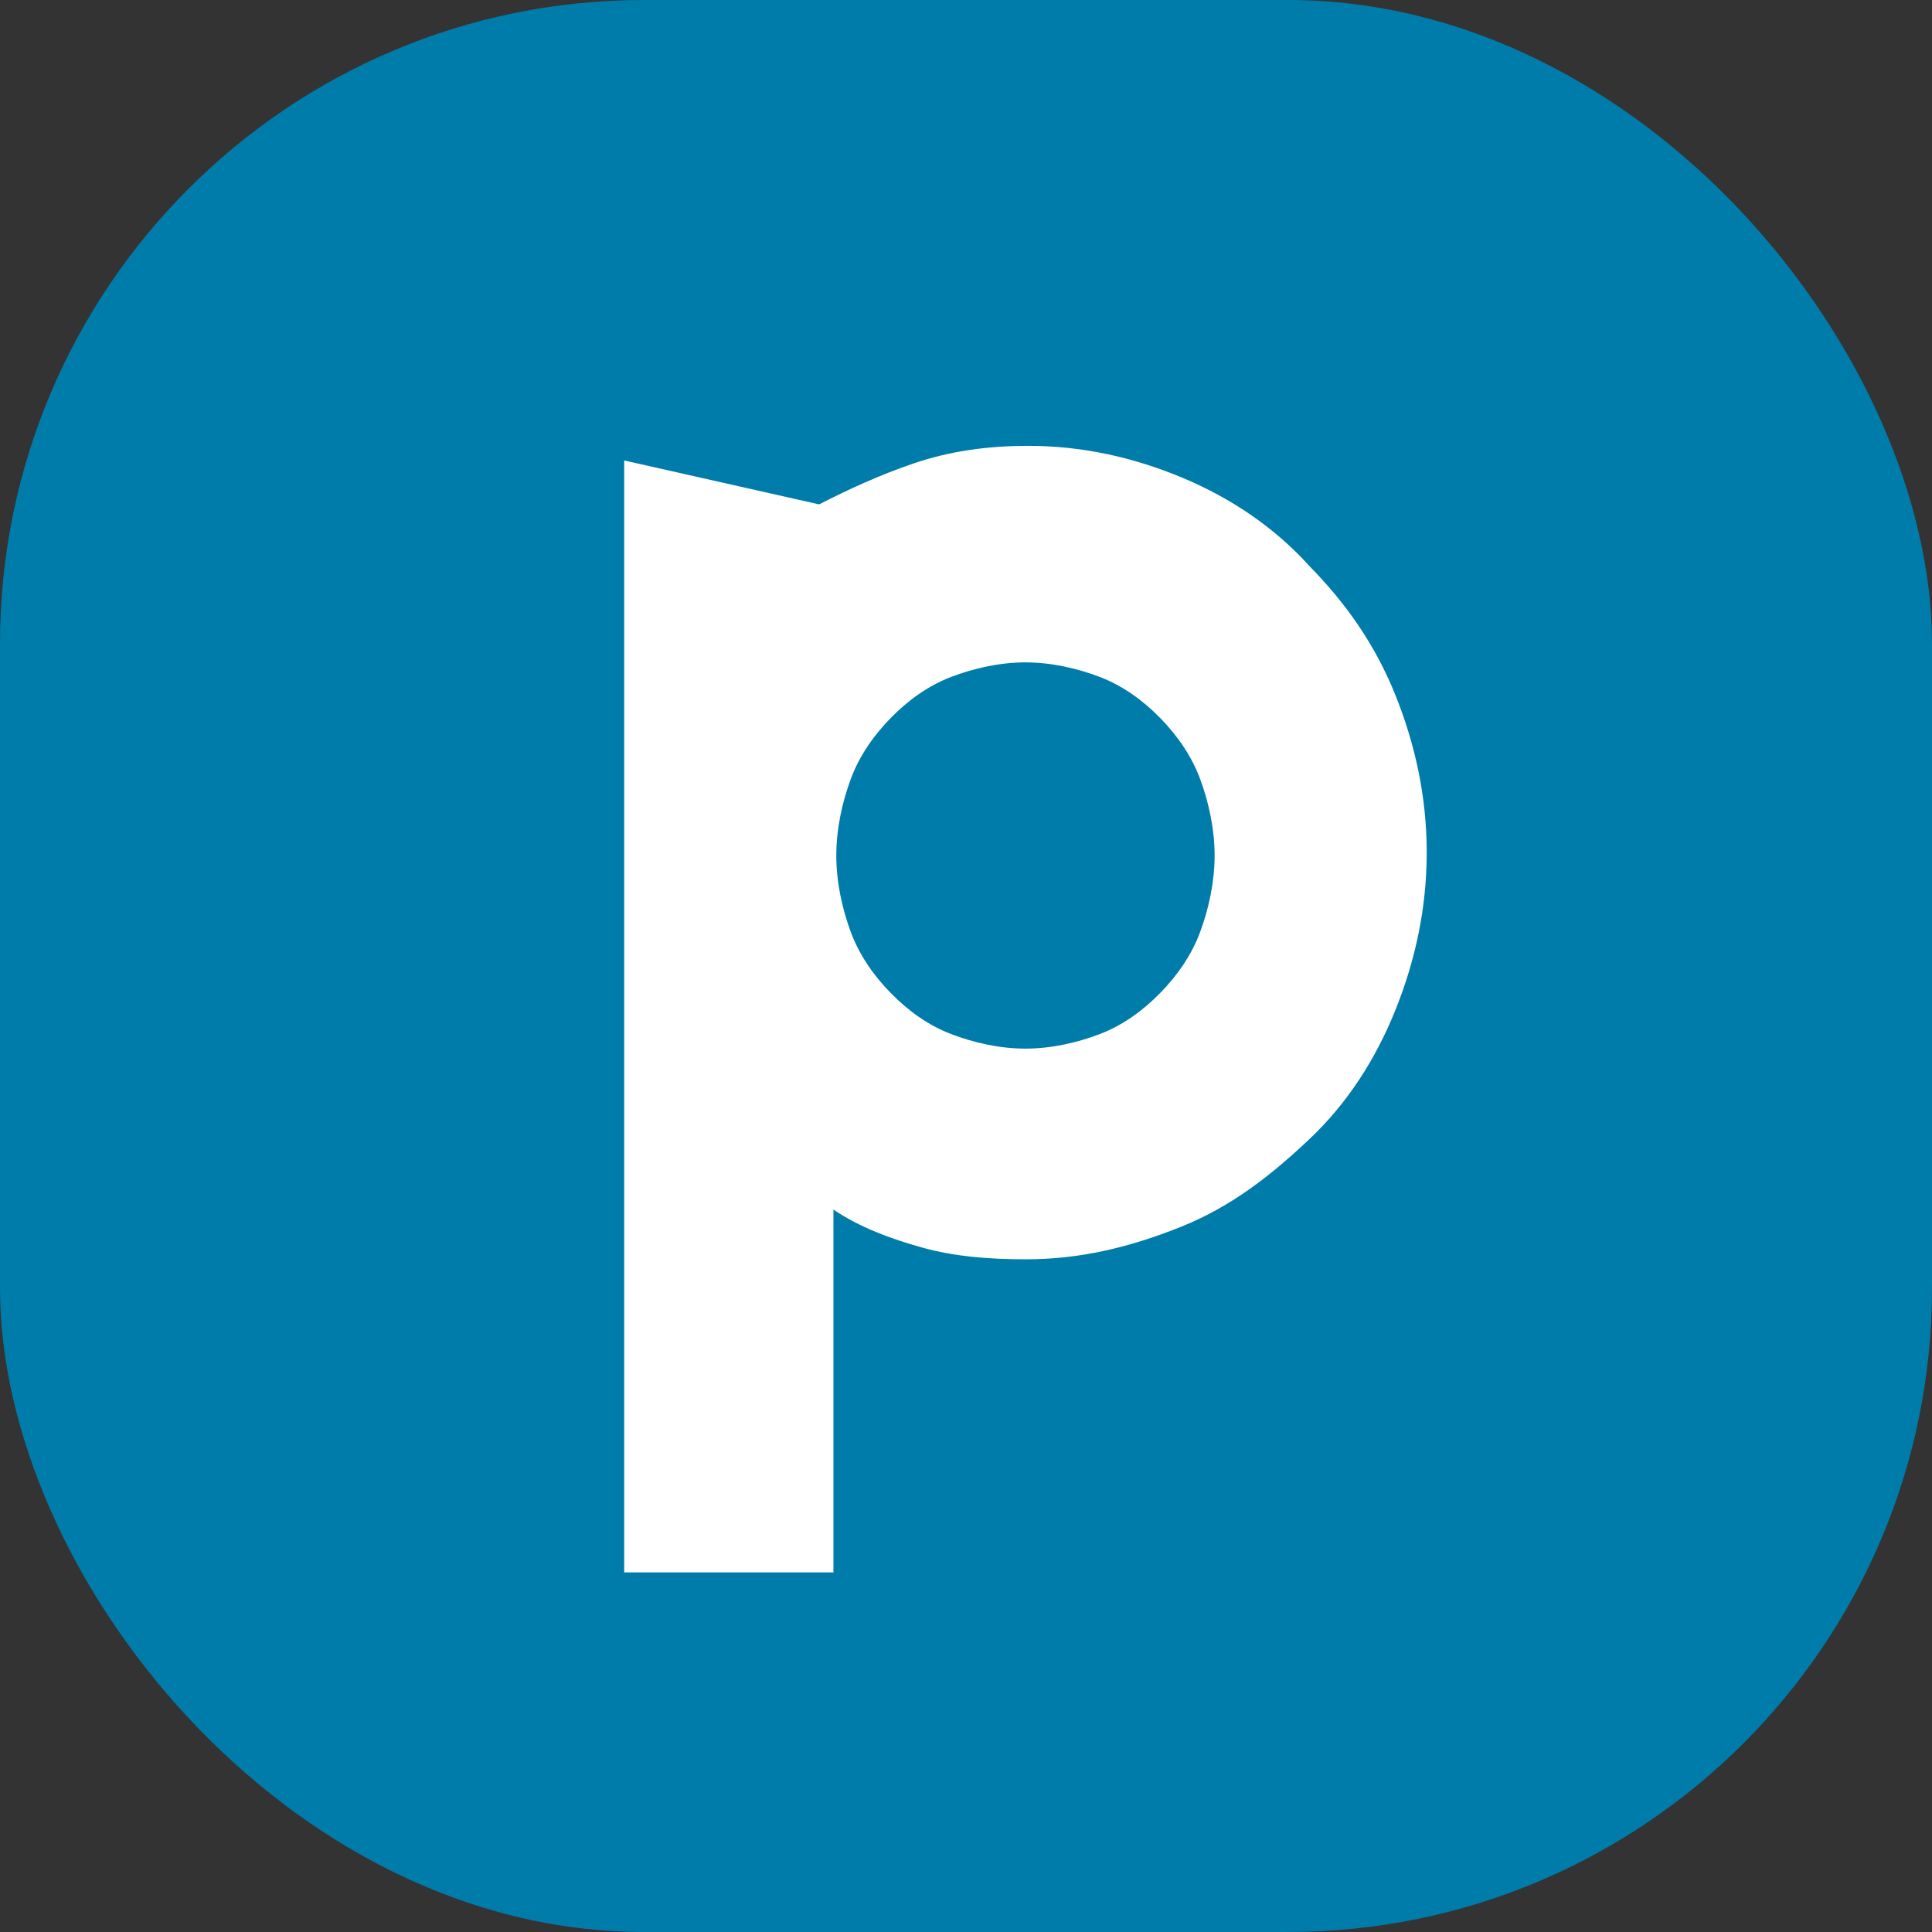 <svg width="60" height="60" viewBox="0 0 60 60" fill="none" xmlns="http://www.w3.org/2000/svg">
<rect x="0" y="0" width="60" height="60" fill="#333333" stroke="none"/>
<rect width="60" height="60" rx="20" fill="#007CAB"/>
<path d="M19.385 48.923V14.3L25.438 15.664C26.328 15.209 27.307 14.755 28.375 14.392C29.443 14.028 30.6 13.846 31.935 13.846C33.627 13.846 35.229 14.21 36.742 14.846C38.255 15.482 39.59 16.391 40.658 17.572C41.816 18.753 42.706 20.026 43.329 21.57C43.952 23.115 44.308 24.751 44.308 26.477C44.308 28.204 43.952 29.84 43.329 31.385C42.706 32.929 41.816 34.293 40.658 35.383C39.501 36.474 38.255 37.473 36.653 38.109C35.051 38.745 33.538 39.109 31.846 39.109C30.689 39.109 29.621 39.018 28.642 38.745C27.663 38.473 26.684 38.109 25.883 37.564V48.832H19.385V48.923ZM25.972 26.568C25.972 27.386 26.15 28.204 26.417 28.931C26.684 29.658 27.129 30.294 27.663 30.839C28.197 31.385 28.82 31.839 29.532 32.112C30.244 32.384 31.045 32.566 31.846 32.566C32.647 32.566 33.449 32.384 34.16 32.112C34.873 31.839 35.496 31.385 36.03 30.839C36.564 30.294 37.009 29.658 37.276 28.931C37.543 28.204 37.721 27.386 37.721 26.568C37.721 25.751 37.543 24.933 37.276 24.206C37.009 23.479 36.564 22.843 36.03 22.297C35.496 21.752 34.873 21.298 34.16 21.025C33.449 20.753 32.647 20.571 31.846 20.571C31.045 20.571 30.244 20.753 29.532 21.025C28.82 21.298 28.197 21.752 27.663 22.297C27.129 22.843 26.684 23.479 26.417 24.206C26.15 24.933 25.972 25.751 25.972 26.568Z" fill="white"/>
</svg>
